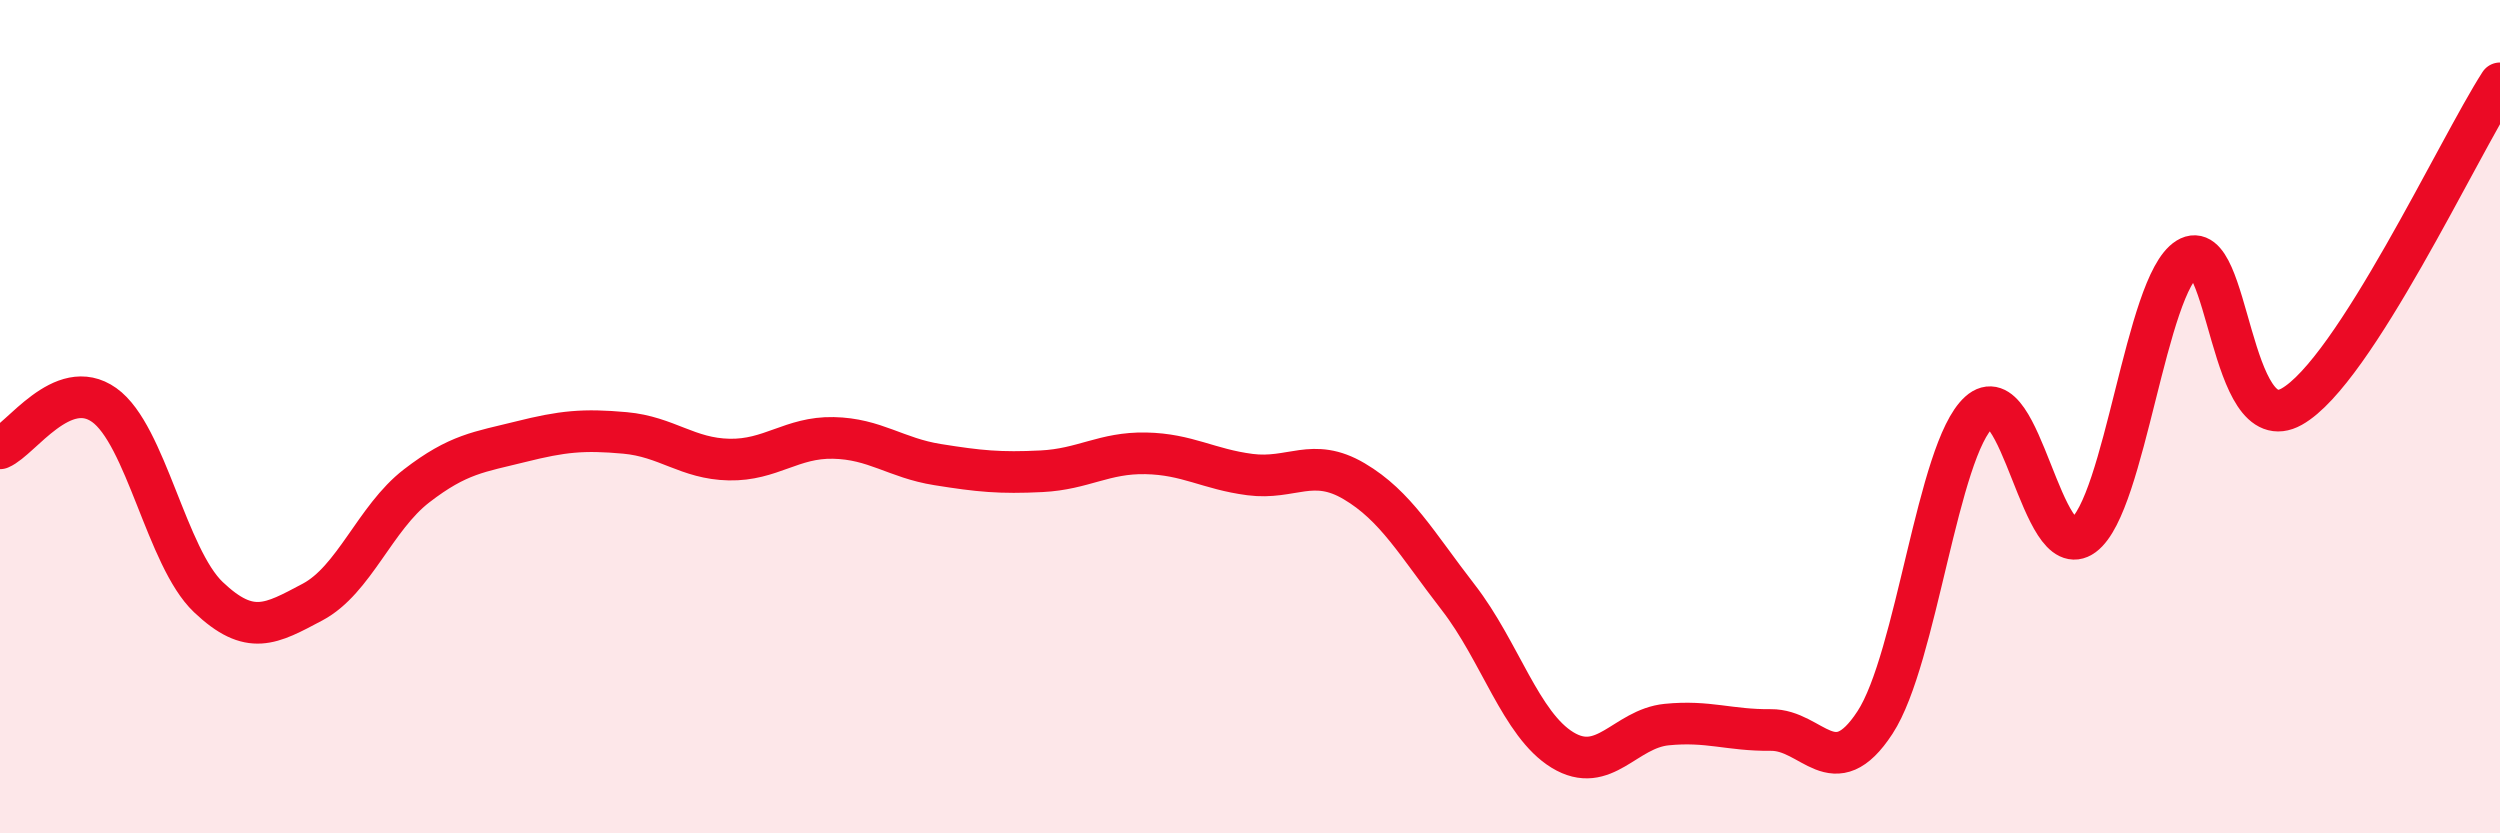 
    <svg width="60" height="20" viewBox="0 0 60 20" xmlns="http://www.w3.org/2000/svg">
      <path
        d="M 0,10.76 C 0.5,10.55 1.5,9.01 2.5,9.72 C 3.5,10.43 4,13.38 5,14.33 C 6,15.28 6.5,14.98 7.5,14.45 C 8.5,13.92 9,12.43 10,11.66 C 11,10.89 11.5,10.85 12.5,10.6 C 13.5,10.35 14,10.3 15,10.39 C 16,10.48 16.5,11.01 17.5,11.03 C 18.5,11.05 19,10.49 20,10.51 C 21,10.53 21.5,10.99 22.5,11.15 C 23.5,11.31 24,11.36 25,11.31 C 26,11.26 26.5,10.86 27.5,10.88 C 28.5,10.9 29,11.26 30,11.39 C 31,11.52 31.5,10.96 32.5,11.55 C 33.5,12.14 34,13.05 35,14.34 C 36,15.63 36.5,17.39 37.5,18 C 38.5,18.61 39,17.49 40,17.39 C 41,17.29 41.5,17.53 42.5,17.52 C 43.5,17.51 44,18.87 45,17.34 C 46,15.81 46.5,10.79 47.5,9.89 C 48.5,8.99 49,13.59 50,12.85 C 51,12.11 51.5,6.82 52.5,6.2 C 53.5,5.58 53.5,10.6 55,9.76 C 56.5,8.92 59,3.55 60,2L60 20L0 20Z"
        fill="#EB0A25"
        opacity="0.1"
        stroke-linecap="round"
        stroke-linejoin="round"
      />
      <path
        d="M 0,10.76 C 0.5,10.55 1.5,9.01 2.5,9.72 C 3.5,10.43 4,13.38 5,14.33 C 6,15.28 6.5,14.98 7.5,14.45 C 8.5,13.92 9,12.43 10,11.66 C 11,10.89 11.5,10.85 12.5,10.6 C 13.5,10.35 14,10.3 15,10.39 C 16,10.48 16.5,11.01 17.5,11.03 C 18.5,11.05 19,10.49 20,10.51 C 21,10.53 21.5,10.99 22.5,11.15 C 23.5,11.31 24,11.36 25,11.31 C 26,11.26 26.5,10.86 27.5,10.88 C 28.5,10.9 29,11.26 30,11.39 C 31,11.52 31.5,10.96 32.5,11.55 C 33.5,12.14 34,13.05 35,14.34 C 36,15.63 36.5,17.39 37.5,18 C 38.5,18.61 39,17.49 40,17.39 C 41,17.29 41.5,17.53 42.5,17.52 C 43.5,17.51 44,18.87 45,17.34 C 46,15.81 46.5,10.79 47.5,9.89 C 48.5,8.99 49,13.59 50,12.85 C 51,12.11 51.5,6.82 52.5,6.2 C 53.5,5.58 53.5,10.6 55,9.76 C 56.5,8.92 59,3.55 60,2"
        stroke="#EB0A25"
        stroke-width="1"
        fill="none"
        stroke-linecap="round"
        stroke-linejoin="round"
      />
    </svg>
  